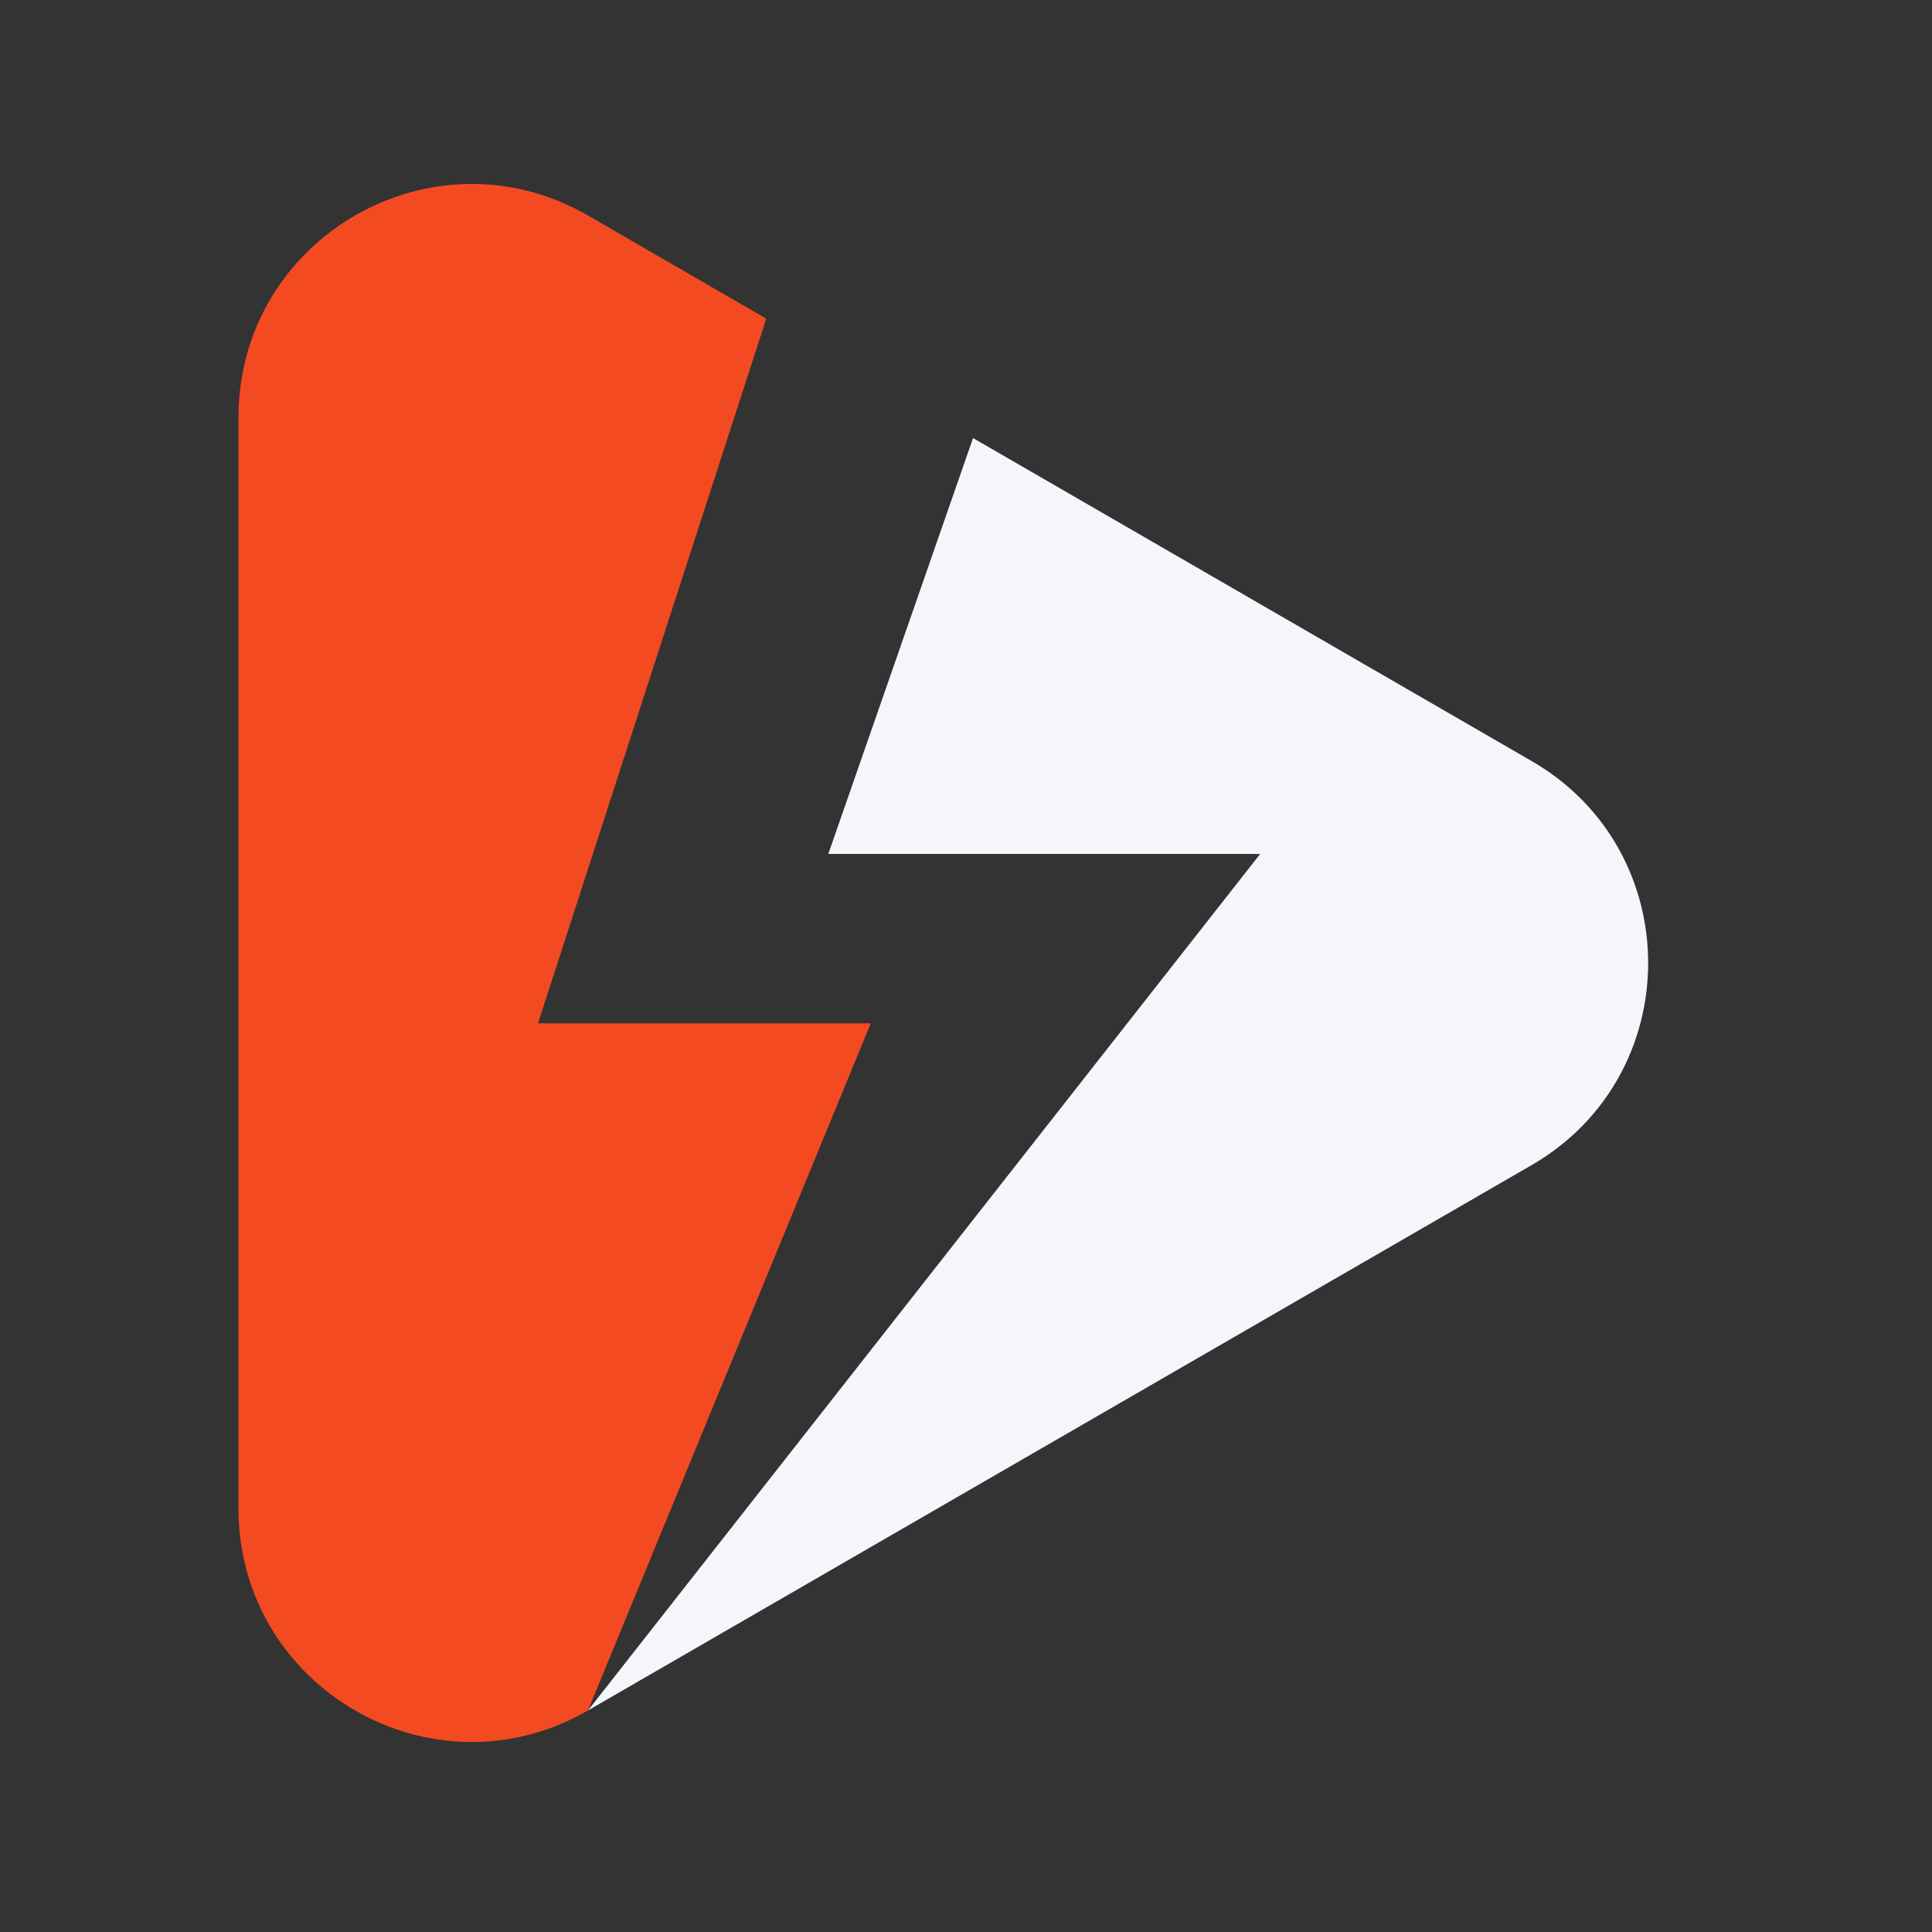 <svg xmlns="http://www.w3.org/2000/svg" xmlns:xlink="http://www.w3.org/1999/xlink" width="500" zoomAndPan="magnify" viewBox="0 0 375 375" height="500" preserveAspectRatio="xMidYMid meet" version="1.0">
  <rect x="0" y="0" width="375" height="375" fill="#333333" stroke="none"/>
  <defs>
    <clipPath id="fa386a34c8">
      <path d="M 46.223 35 L 170 35 L 170 339 L 46.223 339 Z M 46.223 35 " clip-rule="nonzero"/>
    </clipPath>
  </defs>
  <g clip-path="url(#fa386a34c8)">
    <path fill="#f44a22" d="M 169.012 198.633 L 114.129 332 C 83.984 349.414 46.289 327.637 46.289 292.773 L 46.289 81.055 C 46.289 46.191 83.984 24.414 114.129 41.828 L 148.73 61.848 L 104.426 198.633 Z M 169.012 198.633 " fill-opacity="1" fill-rule="nonzero"/>
  </g>
  <path fill="#f4f6fc" d="M 297.297 226.141 L 114.129 332 L 244.598 165.754 L 160.773 165.754 L 188.867 85.027 L 297.297 147.723 C 327.441 165.137 327.441 208.691 297.297 226.141 Z M 297.297 226.141 " fill-opacity="1" fill-rule="nonzero"/>
</svg>
